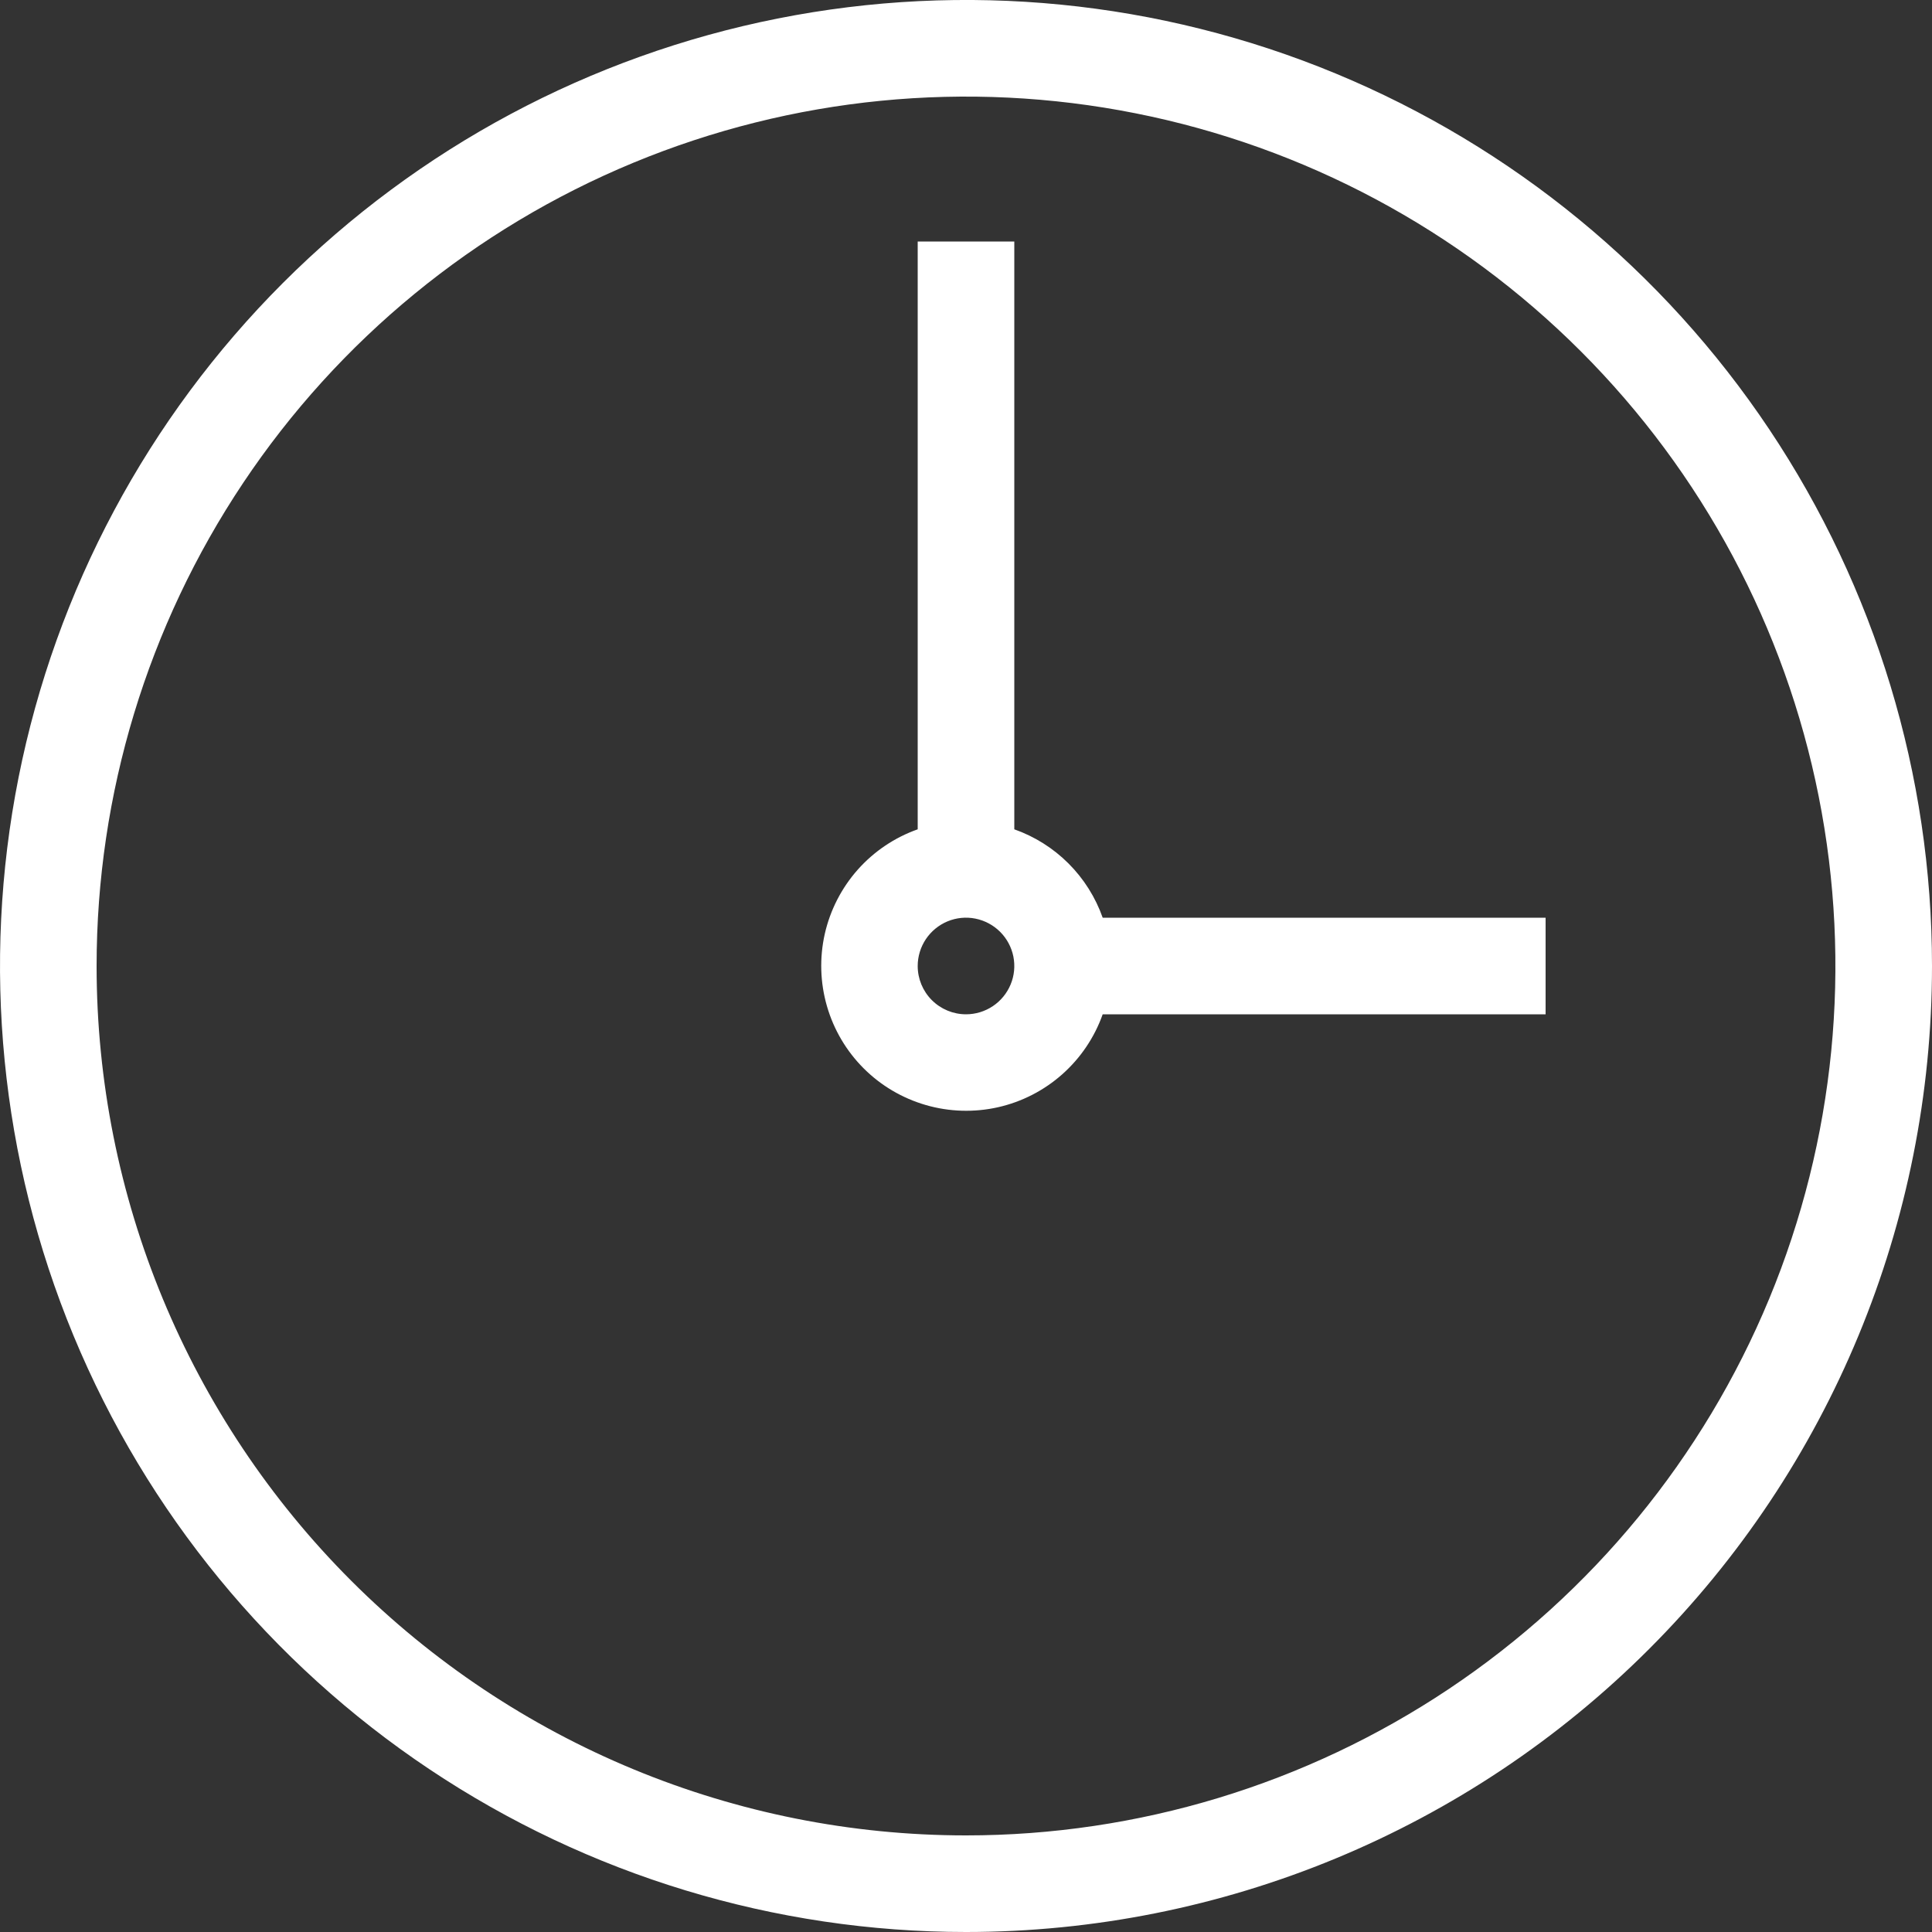 <svg width="40" height="40" viewBox="0 0 40 40" fill="none" xmlns="http://www.w3.org/2000/svg">
<rect x="0" y="0" width="40" height="40" fill="#333333" stroke="none"/>
<g clip-path="url(#clip0_401_6291)">
<path d="M20 21C20.198 21 20.391 20.941 20.556 20.831C20.72 20.721 20.848 20.565 20.924 20.382C21 20.2 21.019 19.999 20.981 19.805C20.942 19.611 20.847 19.433 20.707 19.293C20.567 19.153 20.389 19.058 20.195 19.019C20.001 18.98 19.8 19 19.617 19.076C19.435 19.152 19.279 19.28 19.169 19.444C19.059 19.609 19 19.802 19 20C19 20.265 19.105 20.519 19.293 20.707C19.48 20.894 19.735 21 20 21ZM20 40C16.044 40 12.178 38.827 8.889 36.629C5.6 34.431 3.036 31.308 1.522 27.653C0.009 23.999 -0.387 19.978 0.384 16.098C1.156 12.218 3.061 8.655 5.858 5.858C8.655 3.061 12.219 1.156 16.098 0.384C19.978 -0.388 23.999 0.008 27.654 1.522C31.308 3.036 34.432 5.599 36.63 8.888C38.827 12.177 40 16.044 40 20C40 25.304 37.893 30.391 34.142 34.142C30.392 37.893 25.304 40 20 40ZM20 38C23.56 38 27.04 36.944 30 34.966C32.96 32.988 35.267 30.177 36.63 26.888C37.992 23.599 38.349 19.98 37.654 16.488C36.96 12.996 35.245 9.789 32.728 7.272C30.211 4.755 27.003 3.04 23.512 2.346C20.02 1.651 16.401 2.008 13.112 3.37C9.823 4.732 7.011 7.039 5.034 9.999C3.056 12.96 2 16.44 2 20C2 24.774 3.896 29.352 7.272 32.728C10.648 36.103 15.226 38 20 38ZM22.83 21C22.661 21.477 22.373 21.904 21.995 22.24C21.616 22.577 21.158 22.812 20.664 22.924C20.17 23.035 19.656 23.02 19.169 22.879C18.682 22.738 18.239 22.477 17.881 22.119C17.523 21.761 17.261 21.317 17.121 20.831C16.98 20.344 16.965 19.83 17.076 19.336C17.188 18.842 17.423 18.384 17.759 18.005C18.096 17.626 18.523 17.339 19 17.17V5H21V17.17C21.422 17.319 21.806 17.561 22.122 17.877C22.439 18.194 22.681 18.578 22.83 19H32V21H22.83Z" fill="white"/>
</g>
<defs>
<clipPath id="clip0_401_6291">
<rect width="40" height="40" fill="white"/>
</clipPath>
</defs>
</svg>

